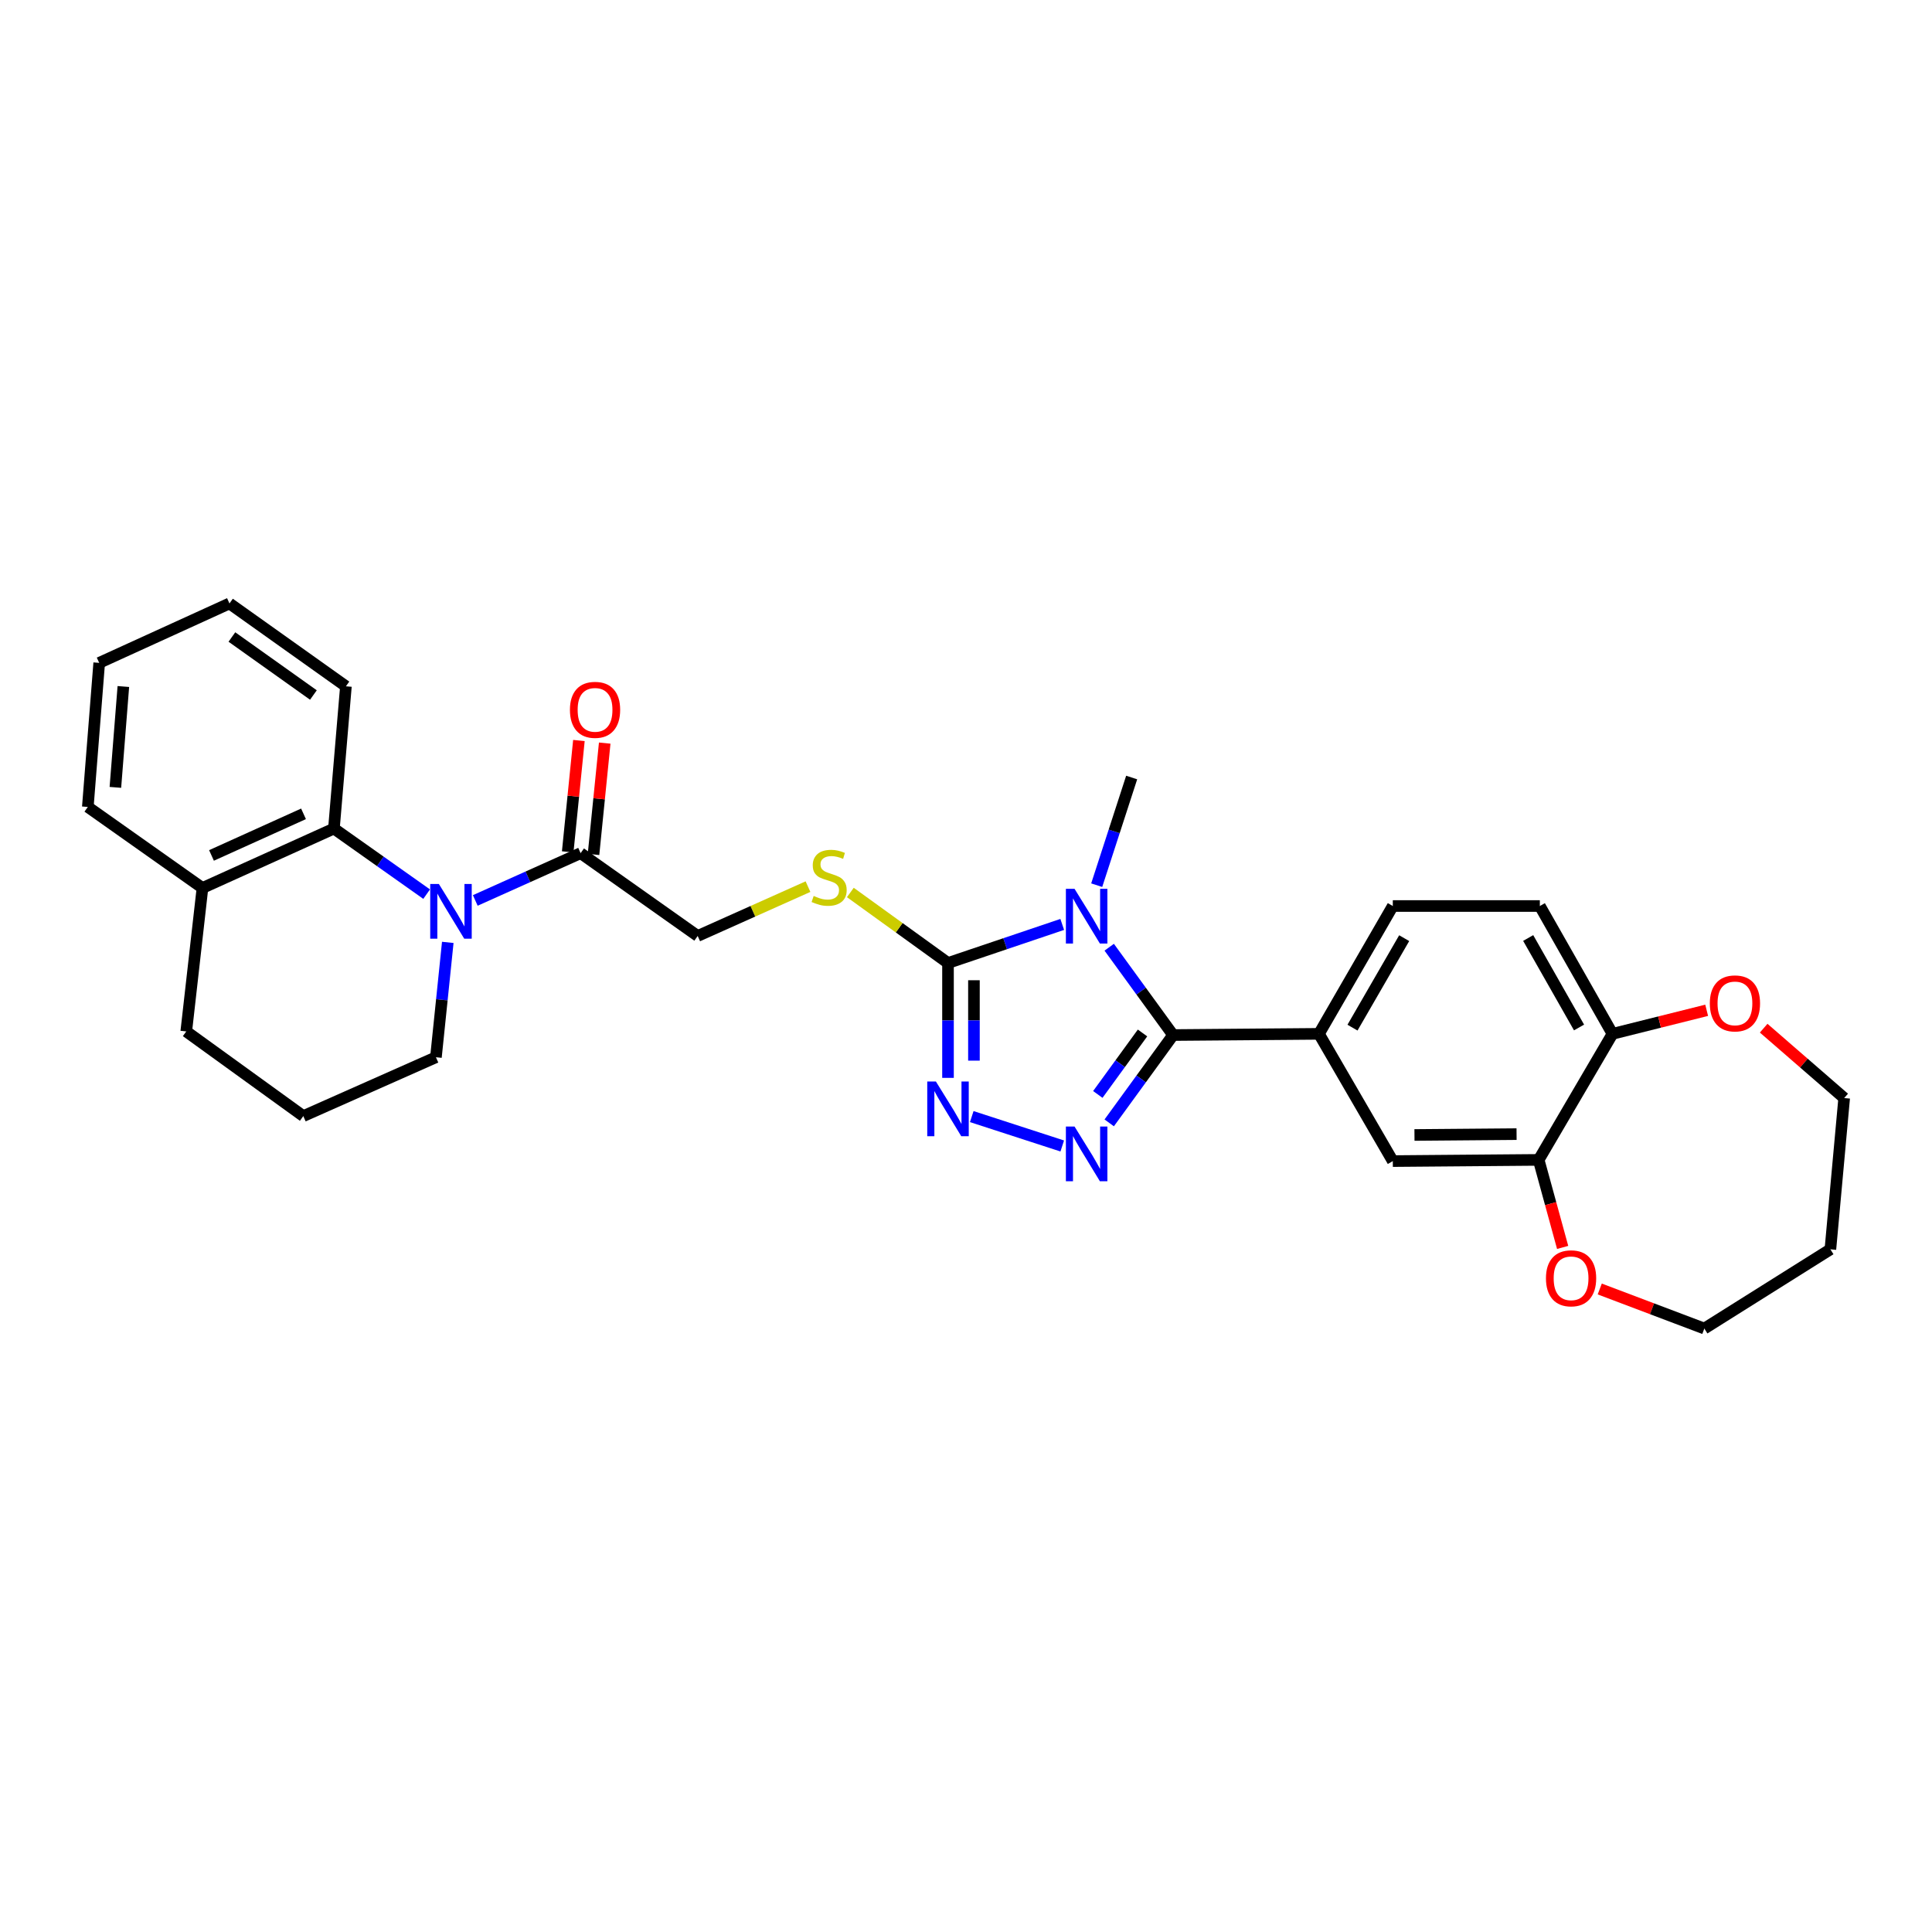 <?xml version='1.0' encoding='iso-8859-1'?>
<svg version='1.1' baseProfile='full'
              xmlns='http://www.w3.org/2000/svg'
                      xmlns:rdkit='http://www.rdkit.org/xml'
                      xmlns:xlink='http://www.w3.org/1999/xlink'
                  xml:space='preserve'
width='1000px' height='1000px' viewBox='0 0 1000 1000'>
<!-- END OF HEADER -->
<rect style='opacity:1.0;fill:#FFFFFF;stroke:none' width='1000' height='1000' x='0' y='0'> </rect>
<path class='bond-0' d='M 574.124,490.278 L 590.655,513.01' style='fill:none;fill-rule:evenodd;stroke:#0000FF;stroke-width:6px;stroke-linecap:butt;stroke-linejoin:miter;stroke-opacity:1' />
<path class='bond-0' d='M 590.655,513.01 L 607.187,535.741' style='fill:none;fill-rule:evenodd;stroke:#000000;stroke-width:6px;stroke-linecap:butt;stroke-linejoin:miter;stroke-opacity:1' />
<path class='bond-2' d='M 549.809,478.482 L 520.247,488.465' style='fill:none;fill-rule:evenodd;stroke:#0000FF;stroke-width:6px;stroke-linecap:butt;stroke-linejoin:miter;stroke-opacity:1' />
<path class='bond-2' d='M 520.247,488.465 L 490.684,498.449' style='fill:none;fill-rule:evenodd;stroke:#000000;stroke-width:6px;stroke-linecap:butt;stroke-linejoin:miter;stroke-opacity:1' />
<path class='bond-19' d='M 567.654,458.169 L 576.702,430.306' style='fill:none;fill-rule:evenodd;stroke:#0000FF;stroke-width:6px;stroke-linecap:butt;stroke-linejoin:miter;stroke-opacity:1' />
<path class='bond-19' d='M 576.702,430.306 L 585.751,402.442' style='fill:none;fill-rule:evenodd;stroke:#000000;stroke-width:6px;stroke-linecap:butt;stroke-linejoin:miter;stroke-opacity:1' />
<path class='bond-1' d='M 607.187,535.741 L 590.656,558.469' style='fill:none;fill-rule:evenodd;stroke:#000000;stroke-width:6px;stroke-linecap:butt;stroke-linejoin:miter;stroke-opacity:1' />
<path class='bond-1' d='M 590.656,558.469 L 574.125,581.198' style='fill:none;fill-rule:evenodd;stroke:#0000FF;stroke-width:6px;stroke-linecap:butt;stroke-linejoin:miter;stroke-opacity:1' />
<path class='bond-1' d='M 591.37,534.663 L 579.799,550.573' style='fill:none;fill-rule:evenodd;stroke:#000000;stroke-width:6px;stroke-linecap:butt;stroke-linejoin:miter;stroke-opacity:1' />
<path class='bond-1' d='M 579.799,550.573 L 568.227,566.482' style='fill:none;fill-rule:evenodd;stroke:#0000FF;stroke-width:6px;stroke-linecap:butt;stroke-linejoin:miter;stroke-opacity:1' />
<path class='bond-5' d='M 607.187,535.741 L 682.689,535.115' style='fill:none;fill-rule:evenodd;stroke:#000000;stroke-width:6px;stroke-linecap:butt;stroke-linejoin:miter;stroke-opacity:1' />
<path class='bond-30' d='M 549.817,593.158 L 502.979,577.945' style='fill:none;fill-rule:evenodd;stroke:#0000FF;stroke-width:6px;stroke-linecap:butt;stroke-linejoin:miter;stroke-opacity:1' />
<path class='bond-3' d='M 490.684,498.449 L 490.684,528.176' style='fill:none;fill-rule:evenodd;stroke:#000000;stroke-width:6px;stroke-linecap:butt;stroke-linejoin:miter;stroke-opacity:1' />
<path class='bond-3' d='M 490.684,528.176 L 490.684,557.904' style='fill:none;fill-rule:evenodd;stroke:#0000FF;stroke-width:6px;stroke-linecap:butt;stroke-linejoin:miter;stroke-opacity:1' />
<path class='bond-3' d='M 504.11,507.367 L 504.11,528.176' style='fill:none;fill-rule:evenodd;stroke:#000000;stroke-width:6px;stroke-linecap:butt;stroke-linejoin:miter;stroke-opacity:1' />
<path class='bond-3' d='M 504.11,528.176 L 504.11,548.986' style='fill:none;fill-rule:evenodd;stroke:#0000FF;stroke-width:6px;stroke-linecap:butt;stroke-linejoin:miter;stroke-opacity:1' />
<path class='bond-8' d='M 490.684,498.449 L 465.41,480.197' style='fill:none;fill-rule:evenodd;stroke:#000000;stroke-width:6px;stroke-linecap:butt;stroke-linejoin:miter;stroke-opacity:1' />
<path class='bond-8' d='M 465.41,480.197 L 440.136,461.945' style='fill:none;fill-rule:evenodd;stroke:#CCCC00;stroke-width:6px;stroke-linecap:butt;stroke-linejoin:miter;stroke-opacity:1' />
<path class='bond-4' d='M 246.003,466.07 L 273.262,453.831' style='fill:none;fill-rule:evenodd;stroke:#0000FF;stroke-width:6px;stroke-linecap:butt;stroke-linejoin:miter;stroke-opacity:1' />
<path class='bond-4' d='M 273.262,453.831 L 300.522,441.592' style='fill:none;fill-rule:evenodd;stroke:#000000;stroke-width:6px;stroke-linecap:butt;stroke-linejoin:miter;stroke-opacity:1' />
<path class='bond-7' d='M 220.829,462.808 L 196.834,445.834' style='fill:none;fill-rule:evenodd;stroke:#0000FF;stroke-width:6px;stroke-linecap:butt;stroke-linejoin:miter;stroke-opacity:1' />
<path class='bond-7' d='M 196.834,445.834 L 172.839,428.861' style='fill:none;fill-rule:evenodd;stroke:#000000;stroke-width:6px;stroke-linecap:butt;stroke-linejoin:miter;stroke-opacity:1' />
<path class='bond-20' d='M 231.769,487.775 L 228.703,517.501' style='fill:none;fill-rule:evenodd;stroke:#0000FF;stroke-width:6px;stroke-linecap:butt;stroke-linejoin:miter;stroke-opacity:1' />
<path class='bond-20' d='M 228.703,517.501 L 225.638,547.227' style='fill:none;fill-rule:evenodd;stroke:#000000;stroke-width:6px;stroke-linecap:butt;stroke-linejoin:miter;stroke-opacity:1' />
<path class='bond-10' d='M 682.689,535.115 L 720.914,600.981' style='fill:none;fill-rule:evenodd;stroke:#000000;stroke-width:6px;stroke-linecap:butt;stroke-linejoin:miter;stroke-opacity:1' />
<path class='bond-15' d='M 682.689,535.115 L 720.914,468.95' style='fill:none;fill-rule:evenodd;stroke:#000000;stroke-width:6px;stroke-linecap:butt;stroke-linejoin:miter;stroke-opacity:1' />
<path class='bond-15' d='M 700.048,531.906 L 726.805,485.591' style='fill:none;fill-rule:evenodd;stroke:#000000;stroke-width:6px;stroke-linecap:butt;stroke-linejoin:miter;stroke-opacity:1' />
<path class='bond-6' d='M 300.522,441.592 L 361.122,484.456' style='fill:none;fill-rule:evenodd;stroke:#000000;stroke-width:6px;stroke-linecap:butt;stroke-linejoin:miter;stroke-opacity:1' />
<path class='bond-17' d='M 307.2,442.264 L 310.101,413.445' style='fill:none;fill-rule:evenodd;stroke:#000000;stroke-width:6px;stroke-linecap:butt;stroke-linejoin:miter;stroke-opacity:1' />
<path class='bond-17' d='M 310.101,413.445 L 313.001,384.626' style='fill:none;fill-rule:evenodd;stroke:#FF0000;stroke-width:6px;stroke-linecap:butt;stroke-linejoin:miter;stroke-opacity:1' />
<path class='bond-17' d='M 293.843,440.92 L 296.743,412.101' style='fill:none;fill-rule:evenodd;stroke:#000000;stroke-width:6px;stroke-linecap:butt;stroke-linejoin:miter;stroke-opacity:1' />
<path class='bond-17' d='M 296.743,412.101 L 299.643,383.281' style='fill:none;fill-rule:evenodd;stroke:#FF0000;stroke-width:6px;stroke-linecap:butt;stroke-linejoin:miter;stroke-opacity:1' />
<path class='bond-14' d='M 172.839,428.861 L 104.795,459.619' style='fill:none;fill-rule:evenodd;stroke:#000000;stroke-width:6px;stroke-linecap:butt;stroke-linejoin:miter;stroke-opacity:1' />
<path class='bond-14' d='M 157.102,421.241 L 109.471,442.772' style='fill:none;fill-rule:evenodd;stroke:#000000;stroke-width:6px;stroke-linecap:butt;stroke-linejoin:miter;stroke-opacity:1' />
<path class='bond-21' d='M 172.839,428.861 L 179.044,355.23' style='fill:none;fill-rule:evenodd;stroke:#000000;stroke-width:6px;stroke-linecap:butt;stroke-linejoin:miter;stroke-opacity:1' />
<path class='bond-12' d='M 418.215,458.914 L 389.669,471.685' style='fill:none;fill-rule:evenodd;stroke:#CCCC00;stroke-width:6px;stroke-linecap:butt;stroke-linejoin:miter;stroke-opacity:1' />
<path class='bond-12' d='M 389.669,471.685 L 361.122,484.456' style='fill:none;fill-rule:evenodd;stroke:#000000;stroke-width:6px;stroke-linecap:butt;stroke-linejoin:miter;stroke-opacity:1' />
<path class='bond-9' d='M 796.41,600.355 L 720.914,600.981' style='fill:none;fill-rule:evenodd;stroke:#000000;stroke-width:6px;stroke-linecap:butt;stroke-linejoin:miter;stroke-opacity:1' />
<path class='bond-9' d='M 784.974,587.024 L 732.127,587.462' style='fill:none;fill-rule:evenodd;stroke:#000000;stroke-width:6px;stroke-linecap:butt;stroke-linejoin:miter;stroke-opacity:1' />
<path class='bond-13' d='M 796.41,600.355 L 802.617,623.007' style='fill:none;fill-rule:evenodd;stroke:#000000;stroke-width:6px;stroke-linecap:butt;stroke-linejoin:miter;stroke-opacity:1' />
<path class='bond-13' d='M 802.617,623.007 L 808.825,645.66' style='fill:none;fill-rule:evenodd;stroke:#FF0000;stroke-width:6px;stroke-linecap:butt;stroke-linejoin:miter;stroke-opacity:1' />
<path class='bond-31' d='M 796.41,600.355 L 834.62,535.115' style='fill:none;fill-rule:evenodd;stroke:#000000;stroke-width:6px;stroke-linecap:butt;stroke-linejoin:miter;stroke-opacity:1' />
<path class='bond-11' d='M 834.62,535.115 L 797.021,468.95' style='fill:none;fill-rule:evenodd;stroke:#000000;stroke-width:6px;stroke-linecap:butt;stroke-linejoin:miter;stroke-opacity:1' />
<path class='bond-11' d='M 817.308,531.823 L 790.989,485.508' style='fill:none;fill-rule:evenodd;stroke:#000000;stroke-width:6px;stroke-linecap:butt;stroke-linejoin:miter;stroke-opacity:1' />
<path class='bond-16' d='M 834.62,535.115 L 858.994,529.023' style='fill:none;fill-rule:evenodd;stroke:#000000;stroke-width:6px;stroke-linecap:butt;stroke-linejoin:miter;stroke-opacity:1' />
<path class='bond-16' d='M 858.994,529.023 L 883.369,522.93' style='fill:none;fill-rule:evenodd;stroke:#FF0000;stroke-width:6px;stroke-linecap:butt;stroke-linejoin:miter;stroke-opacity:1' />
<path class='bond-24' d='M 828.027,667.181 L 855.094,677.419' style='fill:none;fill-rule:evenodd;stroke:#FF0000;stroke-width:6px;stroke-linecap:butt;stroke-linejoin:miter;stroke-opacity:1' />
<path class='bond-24' d='M 855.094,677.419 L 882.16,687.657' style='fill:none;fill-rule:evenodd;stroke:#000000;stroke-width:6px;stroke-linecap:butt;stroke-linejoin:miter;stroke-opacity:1' />
<path class='bond-27' d='M 104.795,459.619 L 45.455,417.673' style='fill:none;fill-rule:evenodd;stroke:#000000;stroke-width:6px;stroke-linecap:butt;stroke-linejoin:miter;stroke-opacity:1' />
<path class='bond-33' d='M 104.795,459.619 L 96.404,533.877' style='fill:none;fill-rule:evenodd;stroke:#000000;stroke-width:6px;stroke-linecap:butt;stroke-linejoin:miter;stroke-opacity:1' />
<path class='bond-18' d='M 720.914,468.95 L 797.021,468.95' style='fill:none;fill-rule:evenodd;stroke:#000000;stroke-width:6px;stroke-linecap:butt;stroke-linejoin:miter;stroke-opacity:1' />
<path class='bond-25' d='M 912.874,532.181 L 933.71,550.265' style='fill:none;fill-rule:evenodd;stroke:#FF0000;stroke-width:6px;stroke-linecap:butt;stroke-linejoin:miter;stroke-opacity:1' />
<path class='bond-25' d='M 933.71,550.265 L 954.545,568.35' style='fill:none;fill-rule:evenodd;stroke:#000000;stroke-width:6px;stroke-linecap:butt;stroke-linejoin:miter;stroke-opacity:1' />
<path class='bond-23' d='M 225.638,547.227 L 156.989,577.688' style='fill:none;fill-rule:evenodd;stroke:#000000;stroke-width:6px;stroke-linecap:butt;stroke-linejoin:miter;stroke-opacity:1' />
<path class='bond-28' d='M 179.044,355.23 L 118.772,312.343' style='fill:none;fill-rule:evenodd;stroke:#000000;stroke-width:6px;stroke-linecap:butt;stroke-linejoin:miter;stroke-opacity:1' />
<path class='bond-28' d='M 162.22,359.736 L 120.029,329.715' style='fill:none;fill-rule:evenodd;stroke:#000000;stroke-width:6px;stroke-linecap:butt;stroke-linejoin:miter;stroke-opacity:1' />
<path class='bond-22' d='M 947.408,646.65 L 882.16,687.657' style='fill:none;fill-rule:evenodd;stroke:#000000;stroke-width:6px;stroke-linecap:butt;stroke-linejoin:miter;stroke-opacity:1' />
<path class='bond-32' d='M 947.408,646.65 L 954.545,568.35' style='fill:none;fill-rule:evenodd;stroke:#000000;stroke-width:6px;stroke-linecap:butt;stroke-linejoin:miter;stroke-opacity:1' />
<path class='bond-26' d='M 156.989,577.688 L 96.404,533.877' style='fill:none;fill-rule:evenodd;stroke:#000000;stroke-width:6px;stroke-linecap:butt;stroke-linejoin:miter;stroke-opacity:1' />
<path class='bond-34' d='M 45.455,417.673 L 51.347,343.095' style='fill:none;fill-rule:evenodd;stroke:#000000;stroke-width:6px;stroke-linecap:butt;stroke-linejoin:miter;stroke-opacity:1' />
<path class='bond-34' d='M 59.722,407.543 L 63.847,355.339' style='fill:none;fill-rule:evenodd;stroke:#000000;stroke-width:6px;stroke-linecap:butt;stroke-linejoin:miter;stroke-opacity:1' />
<path class='bond-29' d='M 118.772,312.343 L 51.347,343.095' style='fill:none;fill-rule:evenodd;stroke:#000000;stroke-width:6px;stroke-linecap:butt;stroke-linejoin:miter;stroke-opacity:1' />
<path  class='atom-0' d='M 556.183 460.056
L 565.463 475.056
Q 566.383 476.536, 567.863 479.216
Q 569.343 481.896, 569.423 482.056
L 569.423 460.056
L 573.183 460.056
L 573.183 488.376
L 569.303 488.376
L 559.343 471.976
Q 558.183 470.056, 556.943 467.856
Q 555.743 465.656, 555.383 464.976
L 555.383 488.376
L 551.703 488.376
L 551.703 460.056
L 556.183 460.056
' fill='#0000FF'/>
<path  class='atom-2' d='M 556.183 583.099
L 565.463 598.099
Q 566.383 599.579, 567.863 602.259
Q 569.343 604.939, 569.423 605.099
L 569.423 583.099
L 573.183 583.099
L 573.183 611.419
L 569.303 611.419
L 559.343 595.019
Q 558.183 593.099, 556.943 590.899
Q 555.743 588.699, 555.383 588.019
L 555.383 611.419
L 551.703 611.419
L 551.703 583.099
L 556.183 583.099
' fill='#0000FF'/>
<path  class='atom-4' d='M 484.424 559.791
L 493.704 574.791
Q 494.624 576.271, 496.104 578.951
Q 497.584 581.631, 497.664 581.791
L 497.664 559.791
L 501.424 559.791
L 501.424 588.111
L 497.544 588.111
L 487.584 571.711
Q 486.424 569.791, 485.184 567.591
Q 483.984 565.391, 483.624 564.711
L 483.624 588.111
L 479.944 588.111
L 479.944 559.791
L 484.424 559.791
' fill='#0000FF'/>
<path  class='atom-5' d='M 227.165 457.557
L 236.445 472.557
Q 237.365 474.037, 238.845 476.717
Q 240.325 479.397, 240.405 479.557
L 240.405 457.557
L 244.165 457.557
L 244.165 485.877
L 240.285 485.877
L 230.325 469.477
Q 229.165 467.557, 227.925 465.357
Q 226.725 463.157, 226.365 462.477
L 226.365 485.877
L 222.685 485.877
L 222.685 457.557
L 227.165 457.557
' fill='#0000FF'/>
<path  class='atom-9' d='M 421.159 463.738
Q 421.479 463.858, 422.799 464.418
Q 424.119 464.978, 425.559 465.338
Q 427.039 465.658, 428.479 465.658
Q 431.159 465.658, 432.719 464.378
Q 434.279 463.058, 434.279 460.778
Q 434.279 459.218, 433.479 458.258
Q 432.719 457.298, 431.519 456.778
Q 430.319 456.258, 428.319 455.658
Q 425.799 454.898, 424.279 454.178
Q 422.799 453.458, 421.719 451.938
Q 420.679 450.418, 420.679 447.858
Q 420.679 444.298, 423.079 442.098
Q 425.519 439.898, 430.319 439.898
Q 433.599 439.898, 437.319 441.458
L 436.399 444.538
Q 432.999 443.138, 430.439 443.138
Q 427.679 443.138, 426.159 444.298
Q 424.639 445.418, 424.679 447.378
Q 424.679 448.898, 425.439 449.818
Q 426.239 450.738, 427.359 451.258
Q 428.519 451.778, 430.439 452.378
Q 432.999 453.178, 434.519 453.978
Q 436.039 454.778, 437.119 456.418
Q 438.239 458.018, 438.239 460.778
Q 438.239 464.698, 435.599 466.818
Q 432.999 468.898, 428.639 468.898
Q 426.119 468.898, 424.199 468.338
Q 422.319 467.818, 420.079 466.898
L 421.159 463.738
' fill='#CCCC00'/>
<path  class='atom-14' d='M 800.184 661.647
Q 800.184 654.847, 803.544 651.047
Q 806.904 647.247, 813.184 647.247
Q 819.464 647.247, 822.824 651.047
Q 826.184 654.847, 826.184 661.647
Q 826.184 668.527, 822.784 672.447
Q 819.384 676.327, 813.184 676.327
Q 806.944 676.327, 803.544 672.447
Q 800.184 668.567, 800.184 661.647
M 813.184 673.127
Q 817.504 673.127, 819.824 670.247
Q 822.184 667.327, 822.184 661.647
Q 822.184 656.087, 819.824 653.287
Q 817.504 650.447, 813.184 650.447
Q 808.864 650.447, 806.504 653.247
Q 804.184 656.047, 804.184 661.647
Q 804.184 667.367, 806.504 670.247
Q 808.864 673.127, 813.184 673.127
' fill='#FF0000'/>
<path  class='atom-17' d='M 885.002 519.353
Q 885.002 512.553, 888.362 508.753
Q 891.722 504.953, 898.002 504.953
Q 904.282 504.953, 907.642 508.753
Q 911.002 512.553, 911.002 519.353
Q 911.002 526.233, 907.602 530.153
Q 904.202 534.033, 898.002 534.033
Q 891.762 534.033, 888.362 530.153
Q 885.002 526.273, 885.002 519.353
M 898.002 530.833
Q 902.322 530.833, 904.642 527.953
Q 907.002 525.033, 907.002 519.353
Q 907.002 513.793, 904.642 510.993
Q 902.322 508.153, 898.002 508.153
Q 893.682 508.153, 891.322 510.953
Q 889.002 513.753, 889.002 519.353
Q 889.002 525.073, 891.322 527.953
Q 893.682 530.833, 898.002 530.833
' fill='#FF0000'/>
<path  class='atom-18' d='M 294.995 367.408
Q 294.995 360.608, 298.355 356.808
Q 301.715 353.008, 307.995 353.008
Q 314.275 353.008, 317.635 356.808
Q 320.995 360.608, 320.995 367.408
Q 320.995 374.288, 317.595 378.208
Q 314.195 382.088, 307.995 382.088
Q 301.755 382.088, 298.355 378.208
Q 294.995 374.328, 294.995 367.408
M 307.995 378.888
Q 312.315 378.888, 314.635 376.008
Q 316.995 373.088, 316.995 367.408
Q 316.995 361.848, 314.635 359.048
Q 312.315 356.208, 307.995 356.208
Q 303.675 356.208, 301.315 359.008
Q 298.995 361.808, 298.995 367.408
Q 298.995 373.128, 301.315 376.008
Q 303.675 378.888, 307.995 378.888
' fill='#FF0000'/>
</svg>
